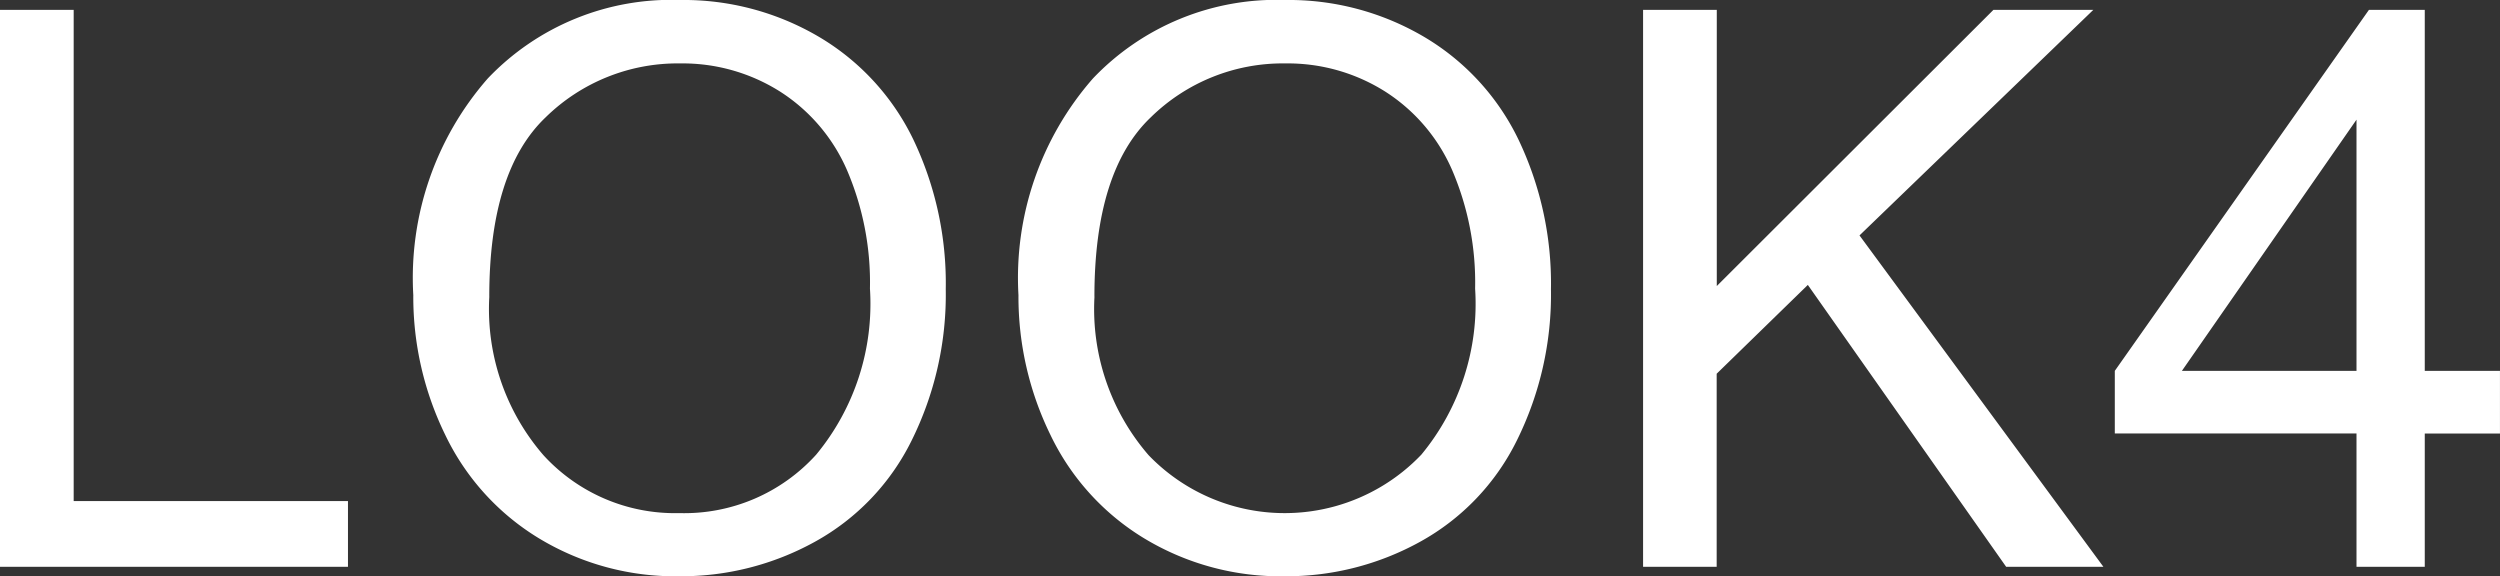 <svg xmlns="http://www.w3.org/2000/svg" width="86.761" height="20" viewBox="0 0 86.761 20">
  <rect x="0" y="0" width="86.761" height="20" fill="#333333" stroke="none"/>
  <g id="グループ_223" data-name="グループ 223" transform="translate(-61.978 -13641.33)">
    <path id="パス_854" data-name="パス 854" d="M1.978,24V4.673H4.535V21.719h9.519V24Zm14.344-9.413a10.5,10.5,0,0,1,2.584-7.534A8.785,8.785,0,0,1,25.576,4.33,9.254,9.254,0,0,1,30.4,5.609a8.352,8.352,0,0,1,3.276,3.566A11.582,11.582,0,0,1,34.8,14.363a11.388,11.388,0,0,1-1.187,5.26,8.1,8.1,0,0,1-3.362,3.513,9.605,9.605,0,0,1-4.693,1.193,9.139,9.139,0,0,1-4.878-1.318,8.484,8.484,0,0,1-3.256-3.6A10.907,10.907,0,0,1,16.321,14.587Zm2.637.04a7.743,7.743,0,0,0,1.879,5.5,6.18,6.18,0,0,0,4.713,2.01,6.17,6.17,0,0,0,4.753-2.03,8.209,8.209,0,0,0,1.865-5.761,9.9,9.9,0,0,0-.8-4.12A6.128,6.128,0,0,0,29.037,7.5a6.326,6.326,0,0,0-3.448-.969A6.54,6.54,0,0,0,20.916,8.4Q18.958,10.263,18.958,14.626Zm18.365-.04a10.5,10.5,0,0,1,2.584-7.534A8.785,8.785,0,0,1,46.578,4.33,9.254,9.254,0,0,1,51.4,5.609a8.352,8.352,0,0,1,3.276,3.566,11.582,11.582,0,0,1,1.127,5.188,11.388,11.388,0,0,1-1.187,5.26,8.1,8.1,0,0,1-3.362,3.513,9.605,9.605,0,0,1-4.693,1.193,9.139,9.139,0,0,1-4.878-1.318,8.484,8.484,0,0,1-3.256-3.6A10.907,10.907,0,0,1,37.323,14.587Zm2.637.04a7.743,7.743,0,0,0,1.879,5.5,6.554,6.554,0,0,0,9.466-.02,8.209,8.209,0,0,0,1.865-5.761,9.9,9.9,0,0,0-.8-4.12A6.128,6.128,0,0,0,50.038,7.5a6.326,6.326,0,0,0-3.448-.969A6.54,6.54,0,0,0,41.917,8.4Q39.959,10.263,39.959,14.626ZM59,24V4.673h2.558v9.584l9.6-9.584h3.467L66.511,12.5,74.975,24H71.6l-6.882-9.782L61.554,17.3V24Zm24.759,0V19.373H75.371V17.2L84.19,4.673h1.938V17.2h2.61v2.175h-2.61V24Zm0-6.8V8.483L77.7,17.2Z" transform="translate(60 13637)" fill="#fff"/>
  </g>
</svg>
